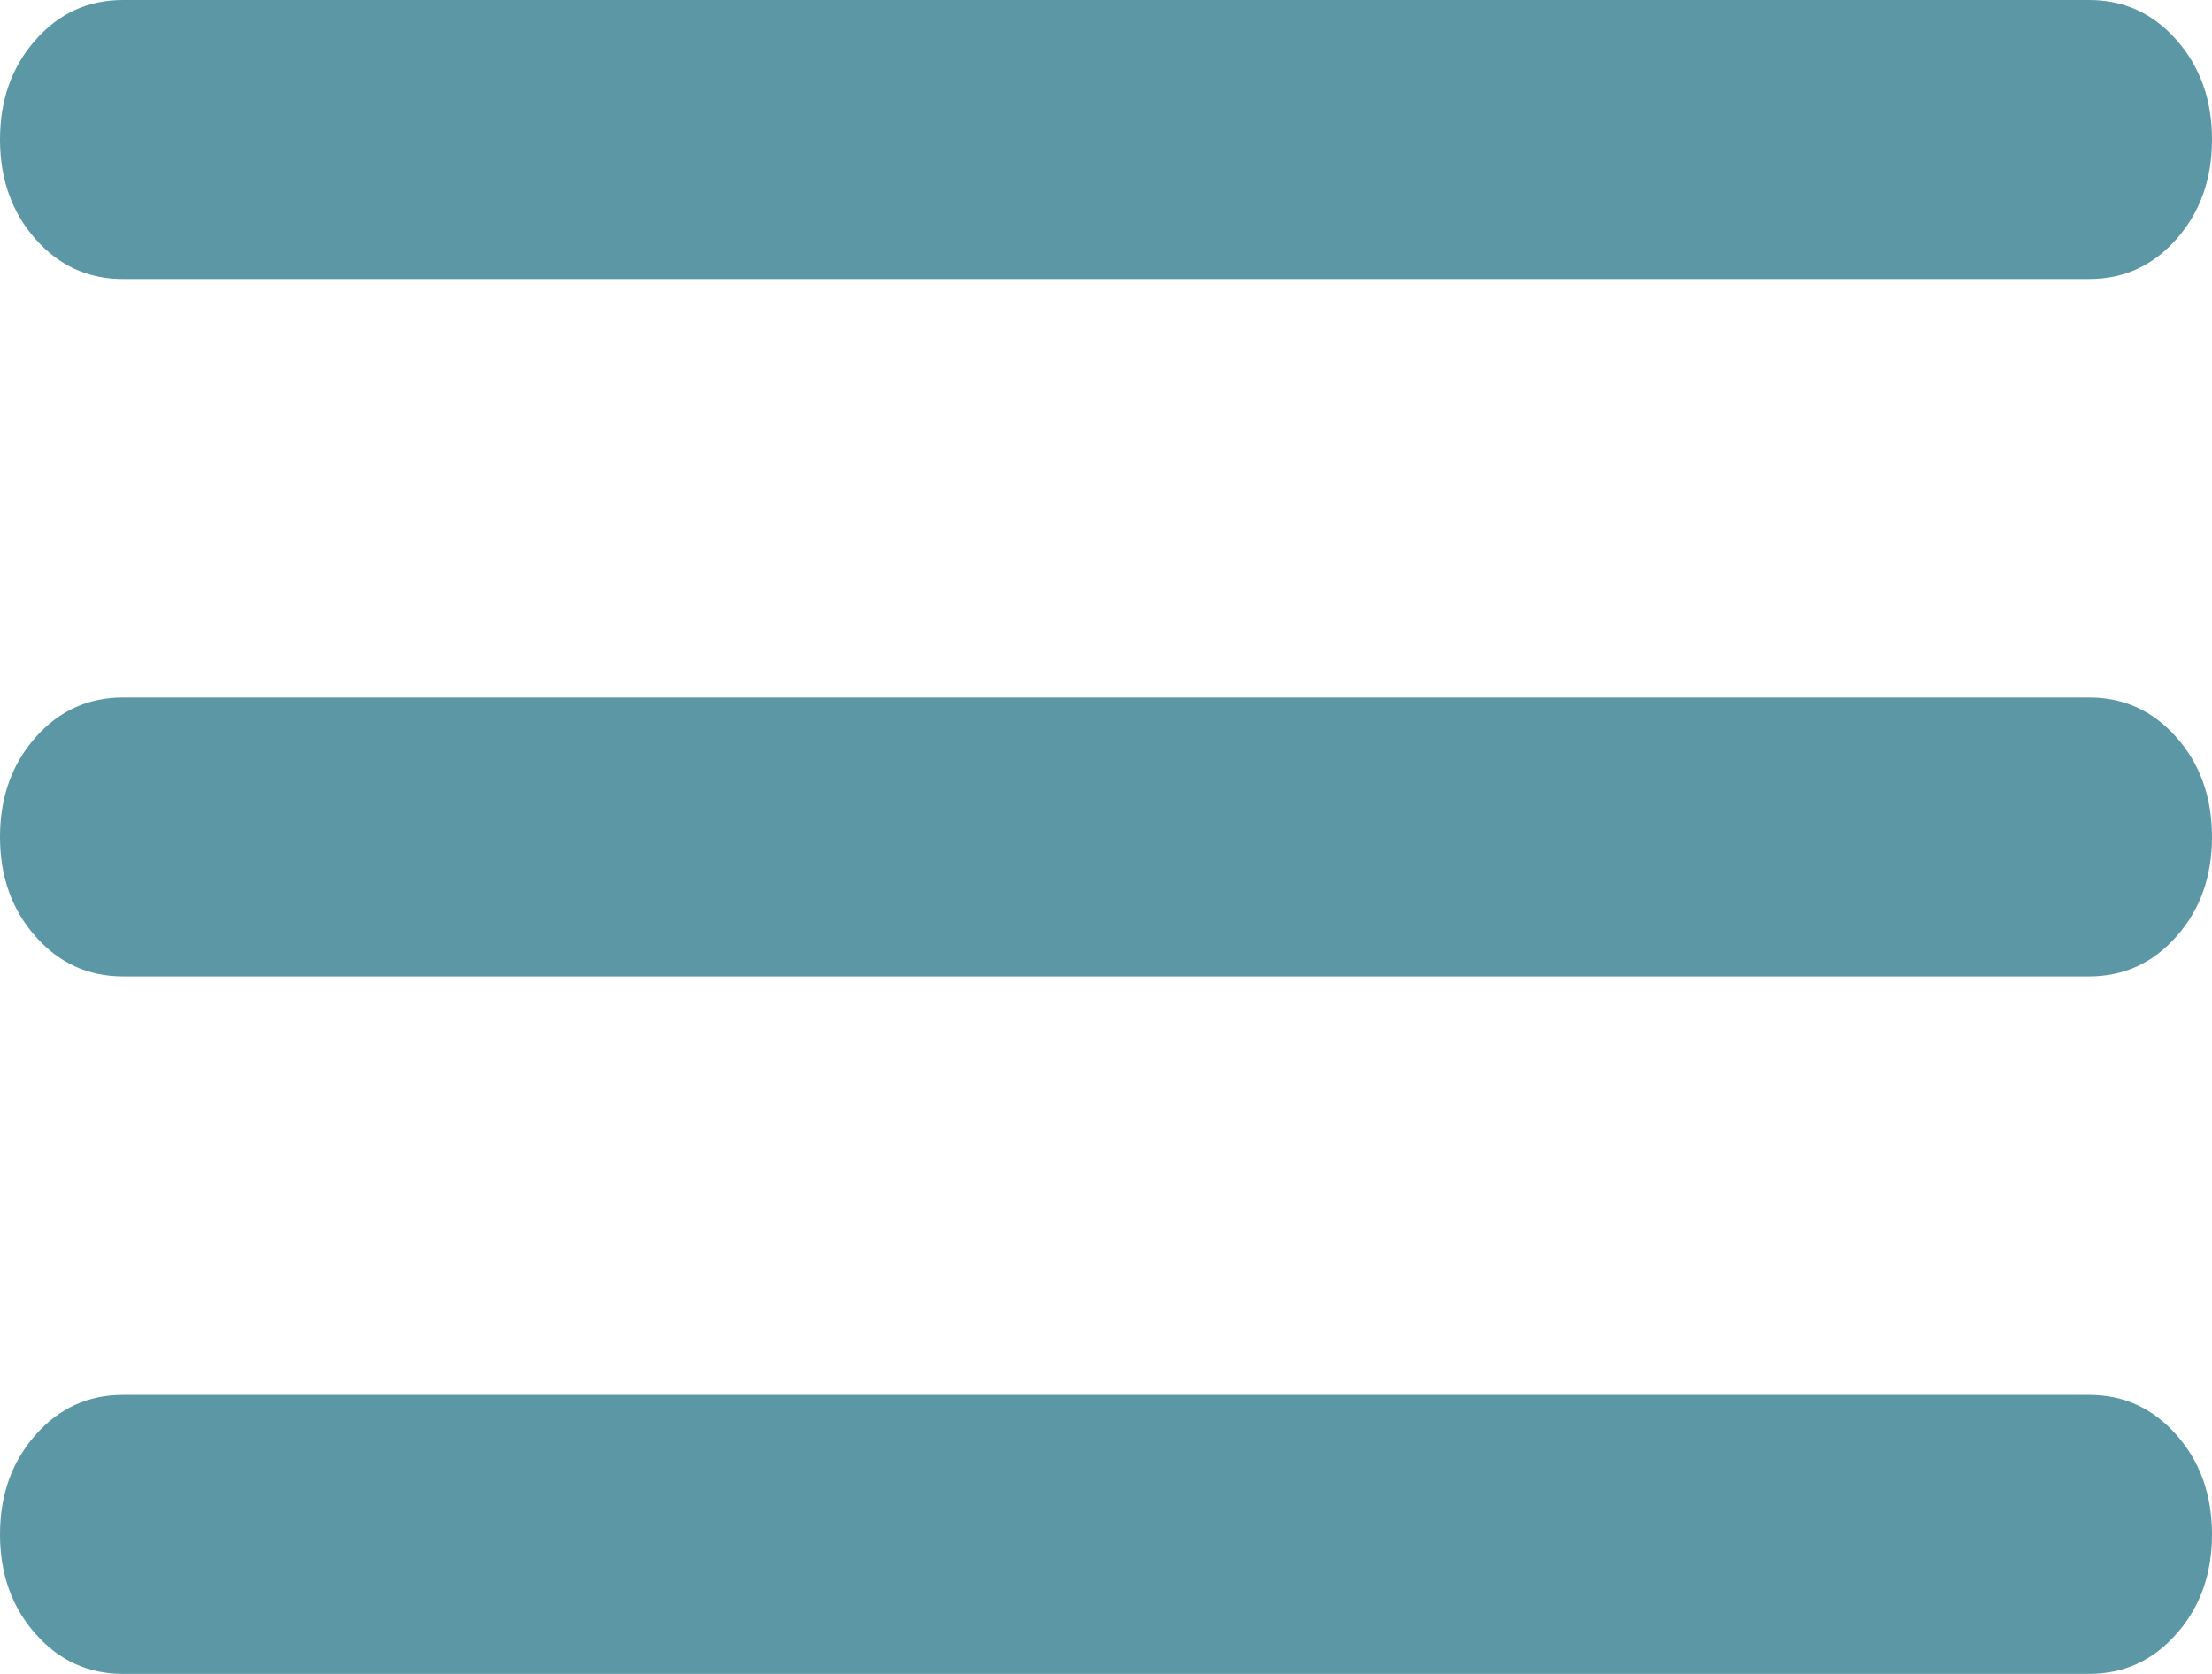 <?xml version="1.0" encoding="UTF-8"?> <svg xmlns="http://www.w3.org/2000/svg" width="37" height="28" viewBox="0 0 37 28" fill="none"> <path d="M2.056 28C1.473 28 0.985 27.776 0.592 27.328C0.197 26.882 0 26.328 0 25.667C0 25.006 0.197 24.452 0.592 24.005C0.985 23.557 1.473 23.333 2.056 23.333H34.944C35.527 23.333 36.015 23.557 36.408 24.005C36.803 24.452 37 25.006 37 25.667C37 26.328 36.803 26.882 36.408 27.328C36.015 27.776 35.527 28 34.944 28H2.056ZM2.056 16.333C1.473 16.333 0.985 16.109 0.592 15.661C0.197 15.215 0 14.661 0 14C0 13.339 0.197 12.784 0.592 12.336C0.985 11.89 1.473 11.667 2.056 11.667H34.944C35.527 11.667 36.015 11.89 36.408 12.336C36.803 12.784 37 13.339 37 14C37 14.661 36.803 15.215 36.408 15.661C36.015 16.109 35.527 16.333 34.944 16.333H2.056ZM2.056 4.667C1.473 4.667 0.985 4.443 0.592 3.997C0.197 3.549 0 2.994 0 2.333C0 1.672 0.197 1.118 0.592 0.67C0.985 0.223 1.473 0 2.056 0H34.944C35.527 0 36.015 0.223 36.408 0.67C36.803 1.118 37 1.672 37 2.333C37 2.994 36.803 3.549 36.408 3.997C36.015 4.443 35.527 4.667 34.944 4.667H2.056Z" fill="#5B97A4"></path> </svg> 